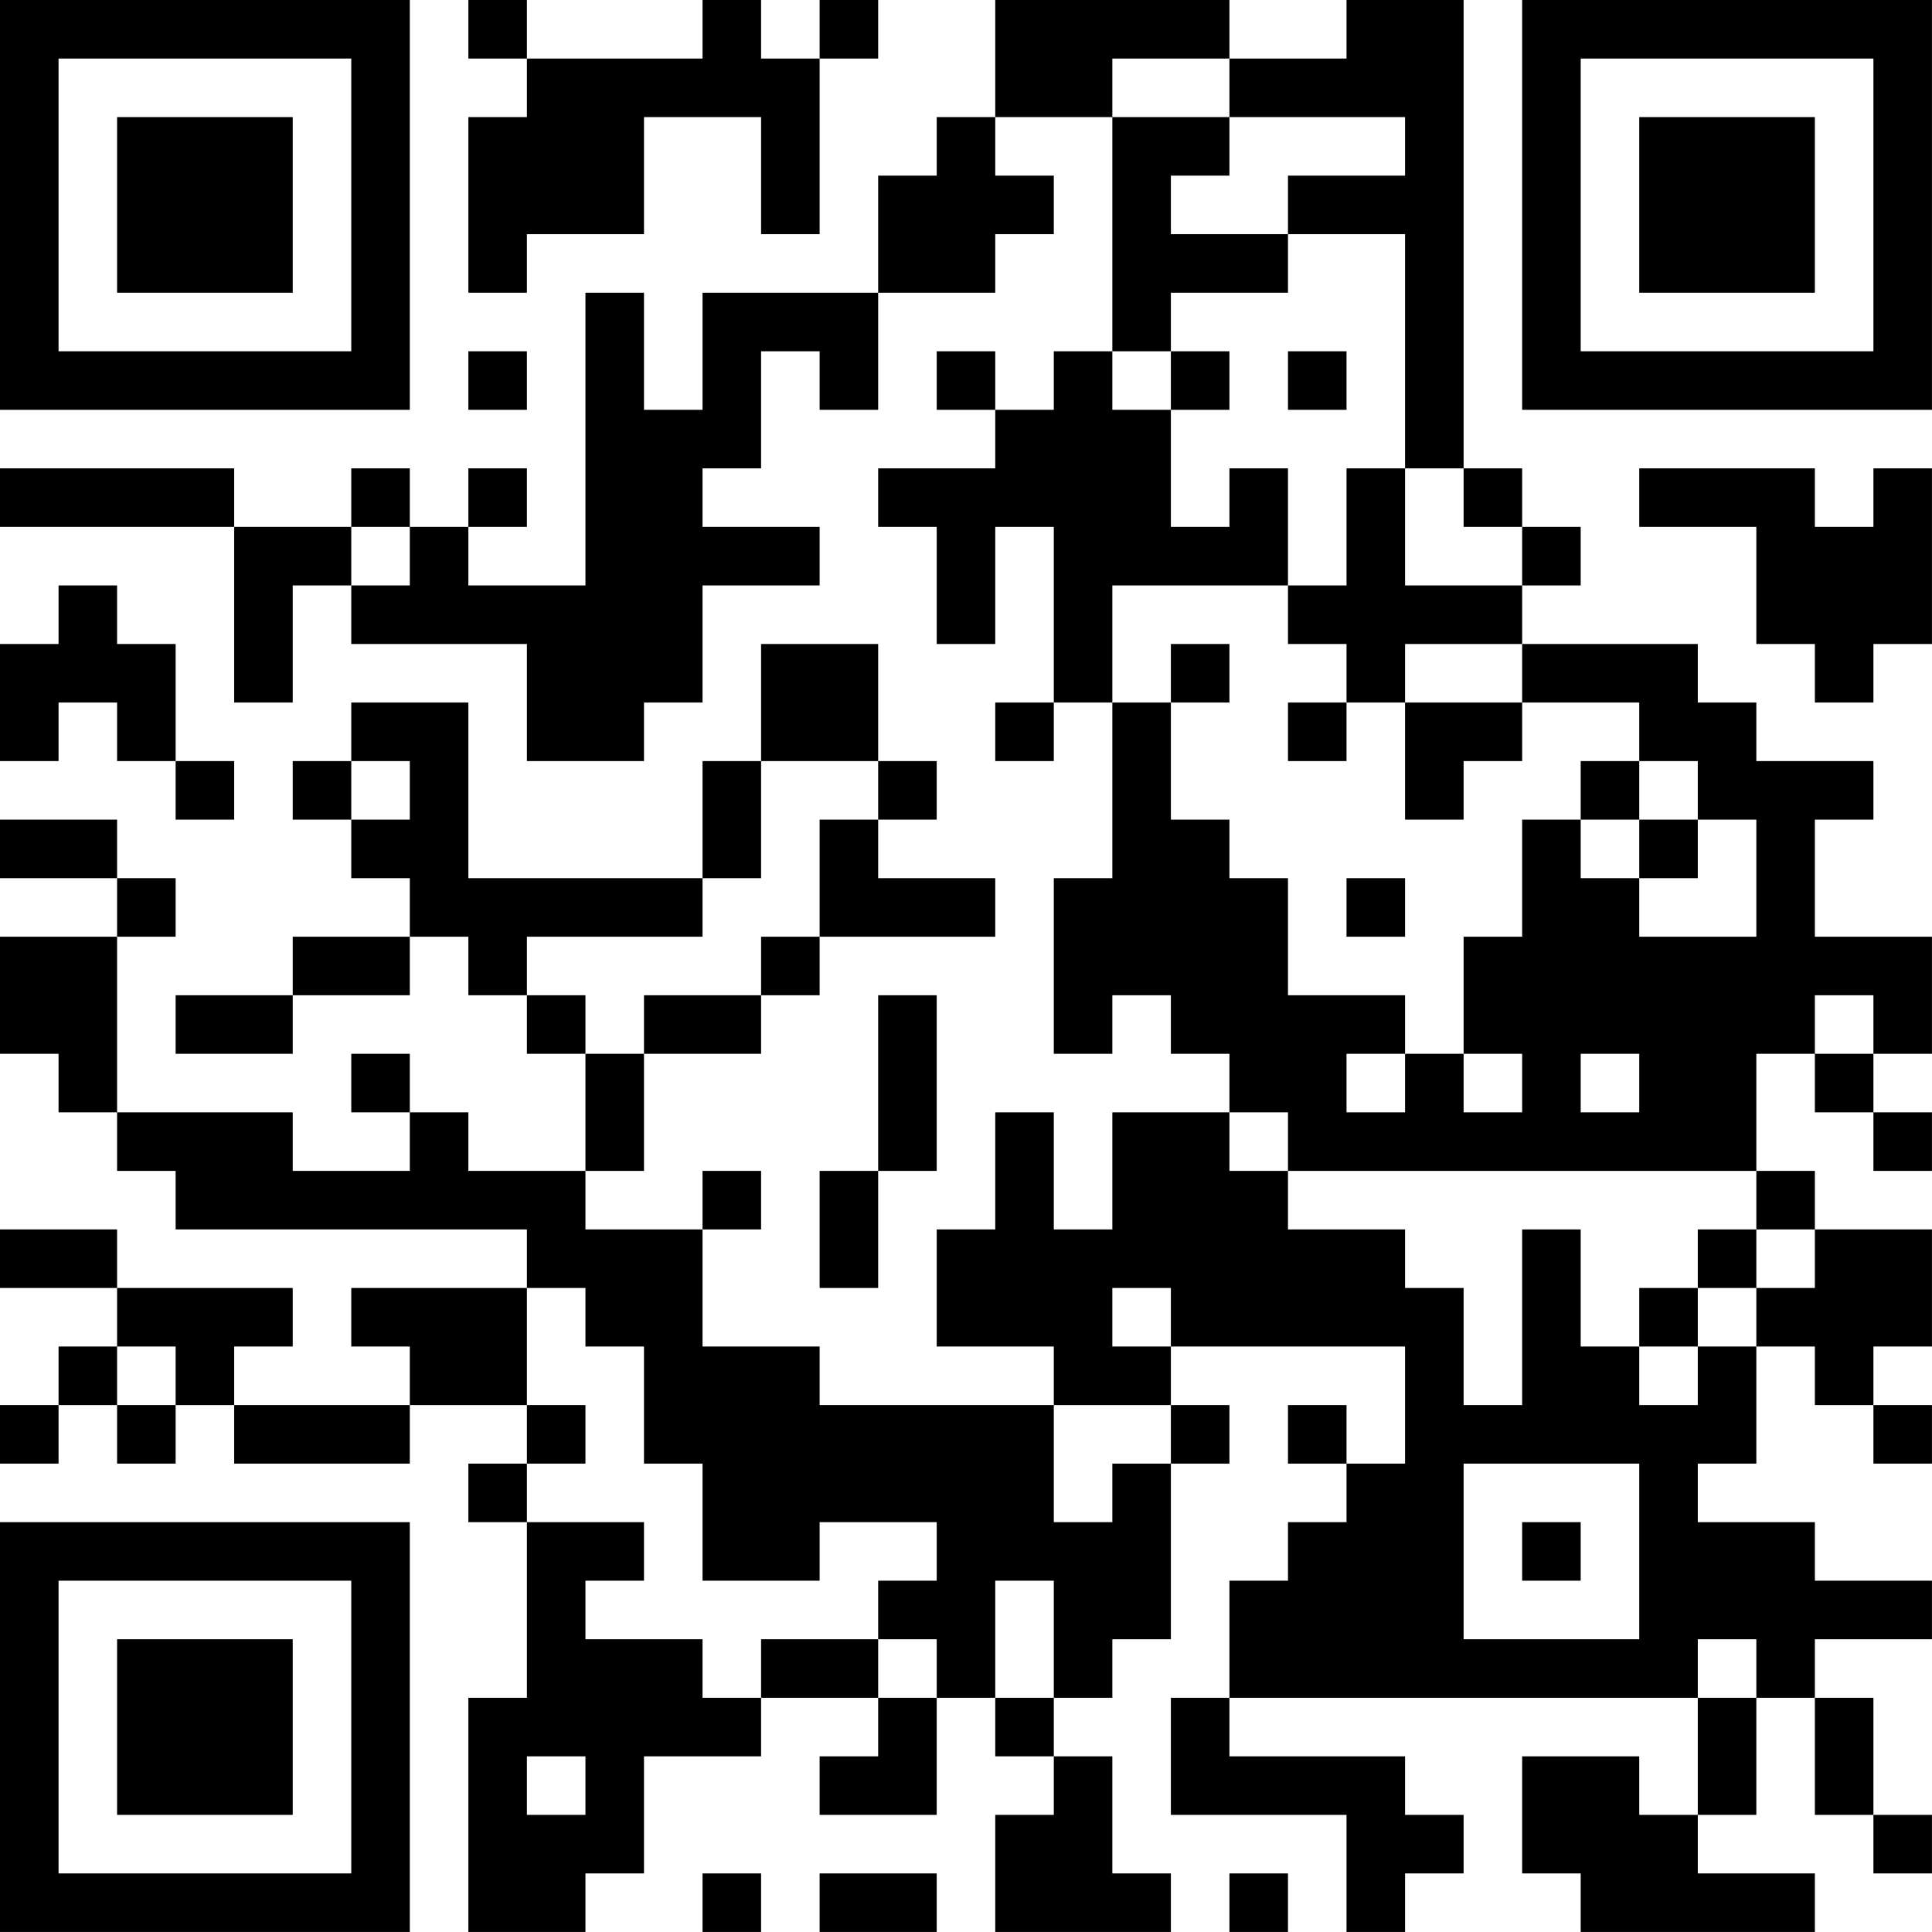 <?xml version="1.0" encoding="UTF-8"?>
<svg xmlns="http://www.w3.org/2000/svg" version="1.1" width="400" height="400" viewBox="0 0 400 400"><rect x="0" y="0" width="400" height="400" fill="#ffffff"/><g transform="scale(12.121)"><g transform="translate(0,0)"><path fill-rule="evenodd" d="M8 0L8 1L9 1L9 2L8 2L8 5L9 5L9 4L11 4L11 2L13 2L13 4L14 4L14 1L15 1L15 0L14 0L14 1L13 1L13 0L12 0L12 1L9 1L9 0ZM17 0L17 2L16 2L16 3L15 3L15 5L12 5L12 7L11 7L11 5L10 5L10 10L8 10L8 9L9 9L9 8L8 8L8 9L7 9L7 8L6 8L6 9L4 9L4 8L0 8L0 9L4 9L4 12L5 12L5 10L6 10L6 11L9 11L9 13L11 13L11 12L12 12L12 10L14 10L14 9L12 9L12 8L13 8L13 6L14 6L14 7L15 7L15 5L17 5L17 4L18 4L18 3L17 3L17 2L19 2L19 6L18 6L18 7L17 7L17 6L16 6L16 7L17 7L17 8L15 8L15 9L16 9L16 11L17 11L17 9L18 9L18 12L17 12L17 13L18 13L18 12L19 12L19 15L18 15L18 18L19 18L19 17L20 17L20 18L21 18L21 19L19 19L19 21L18 21L18 19L17 19L17 21L16 21L16 23L18 23L18 24L14 24L14 23L12 23L12 21L13 21L13 20L12 20L12 21L10 21L10 20L11 20L11 18L13 18L13 17L14 17L14 16L17 16L17 15L15 15L15 14L16 14L16 13L15 13L15 11L13 11L13 13L12 13L12 15L8 15L8 12L6 12L6 13L5 13L5 14L6 14L6 15L7 15L7 16L5 16L5 17L3 17L3 18L5 18L5 17L7 17L7 16L8 16L8 17L9 17L9 18L10 18L10 20L8 20L8 19L7 19L7 18L6 18L6 19L7 19L7 20L5 20L5 19L2 19L2 16L3 16L3 15L2 15L2 14L0 14L0 15L2 15L2 16L0 16L0 18L1 18L1 19L2 19L2 20L3 20L3 21L9 21L9 22L6 22L6 23L7 23L7 24L4 24L4 23L5 23L5 22L2 22L2 21L0 21L0 22L2 22L2 23L1 23L1 24L0 24L0 25L1 25L1 24L2 24L2 25L3 25L3 24L4 24L4 25L7 25L7 24L9 24L9 25L8 25L8 26L9 26L9 29L8 29L8 33L10 33L10 32L11 32L11 30L13 30L13 29L15 29L15 30L14 30L14 31L16 31L16 29L17 29L17 30L18 30L18 31L17 31L17 33L20 33L20 32L19 32L19 30L18 30L18 29L19 29L19 28L20 28L20 25L21 25L21 24L20 24L20 23L24 23L24 25L23 25L23 24L22 24L22 25L23 25L23 26L22 26L22 27L21 27L21 29L20 29L20 31L23 31L23 33L24 33L24 32L25 32L25 31L24 31L24 30L21 30L21 29L29 29L29 31L28 31L28 30L26 30L26 32L27 32L27 33L31 33L31 32L29 32L29 31L30 31L30 29L31 29L31 31L32 31L32 32L33 32L33 31L32 31L32 29L31 29L31 28L33 28L33 27L31 27L31 26L29 26L29 25L30 25L30 23L31 23L31 24L32 24L32 25L33 25L33 24L32 24L32 23L33 23L33 21L31 21L31 20L30 20L30 18L31 18L31 19L32 19L32 20L33 20L33 19L32 19L32 18L33 18L33 16L31 16L31 14L32 14L32 13L30 13L30 12L29 12L29 11L26 11L26 10L27 10L27 9L26 9L26 8L25 8L25 0L23 0L23 1L21 1L21 0ZM19 1L19 2L21 2L21 3L20 3L20 4L22 4L22 5L20 5L20 6L19 6L19 7L20 7L20 9L21 9L21 8L22 8L22 10L19 10L19 12L20 12L20 14L21 14L21 15L22 15L22 17L24 17L24 18L23 18L23 19L24 19L24 18L25 18L25 19L26 19L26 18L25 18L25 16L26 16L26 14L27 14L27 15L28 15L28 16L30 16L30 14L29 14L29 13L28 13L28 12L26 12L26 11L24 11L24 12L23 12L23 11L22 11L22 10L23 10L23 8L24 8L24 10L26 10L26 9L25 9L25 8L24 8L24 4L22 4L22 3L24 3L24 2L21 2L21 1ZM8 6L8 7L9 7L9 6ZM20 6L20 7L21 7L21 6ZM22 6L22 7L23 7L23 6ZM28 8L28 9L30 9L30 11L31 11L31 12L32 12L32 11L33 11L33 8L32 8L32 9L31 9L31 8ZM6 9L6 10L7 10L7 9ZM1 10L1 11L0 11L0 13L1 13L1 12L2 12L2 13L3 13L3 14L4 14L4 13L3 13L3 11L2 11L2 10ZM20 11L20 12L21 12L21 11ZM22 12L22 13L23 13L23 12ZM24 12L24 14L25 14L25 13L26 13L26 12ZM6 13L6 14L7 14L7 13ZM13 13L13 15L12 15L12 16L9 16L9 17L10 17L10 18L11 18L11 17L13 17L13 16L14 16L14 14L15 14L15 13ZM27 13L27 14L28 14L28 15L29 15L29 14L28 14L28 13ZM23 15L23 16L24 16L24 15ZM15 17L15 20L14 20L14 22L15 22L15 20L16 20L16 17ZM31 17L31 18L32 18L32 17ZM27 18L27 19L28 19L28 18ZM21 19L21 20L22 20L22 21L24 21L24 22L25 22L25 24L26 24L26 21L27 21L27 23L28 23L28 24L29 24L29 23L30 23L30 22L31 22L31 21L30 21L30 20L22 20L22 19ZM29 21L29 22L28 22L28 23L29 23L29 22L30 22L30 21ZM9 22L9 24L10 24L10 25L9 25L9 26L11 26L11 27L10 27L10 28L12 28L12 29L13 29L13 28L15 28L15 29L16 29L16 28L15 28L15 27L16 27L16 26L14 26L14 27L12 27L12 25L11 25L11 23L10 23L10 22ZM19 22L19 23L20 23L20 22ZM2 23L2 24L3 24L3 23ZM18 24L18 26L19 26L19 25L20 25L20 24ZM25 25L25 28L28 28L28 25ZM26 26L26 27L27 27L27 26ZM17 27L17 29L18 29L18 27ZM29 28L29 29L30 29L30 28ZM9 30L9 31L10 31L10 30ZM12 32L12 33L13 33L13 32ZM14 32L14 33L16 33L16 32ZM21 32L21 33L22 33L22 32ZM0 0L0 7L7 7L7 0ZM1 1L1 6L6 6L6 1ZM2 2L2 5L5 5L5 2ZM26 0L26 7L33 7L33 0ZM27 1L27 6L32 6L32 1ZM28 2L28 5L31 5L31 2ZM0 26L0 33L7 33L7 26ZM1 27L1 32L6 32L6 27ZM2 28L2 31L5 31L5 28Z" fill="#000000"/></g></g></svg>
